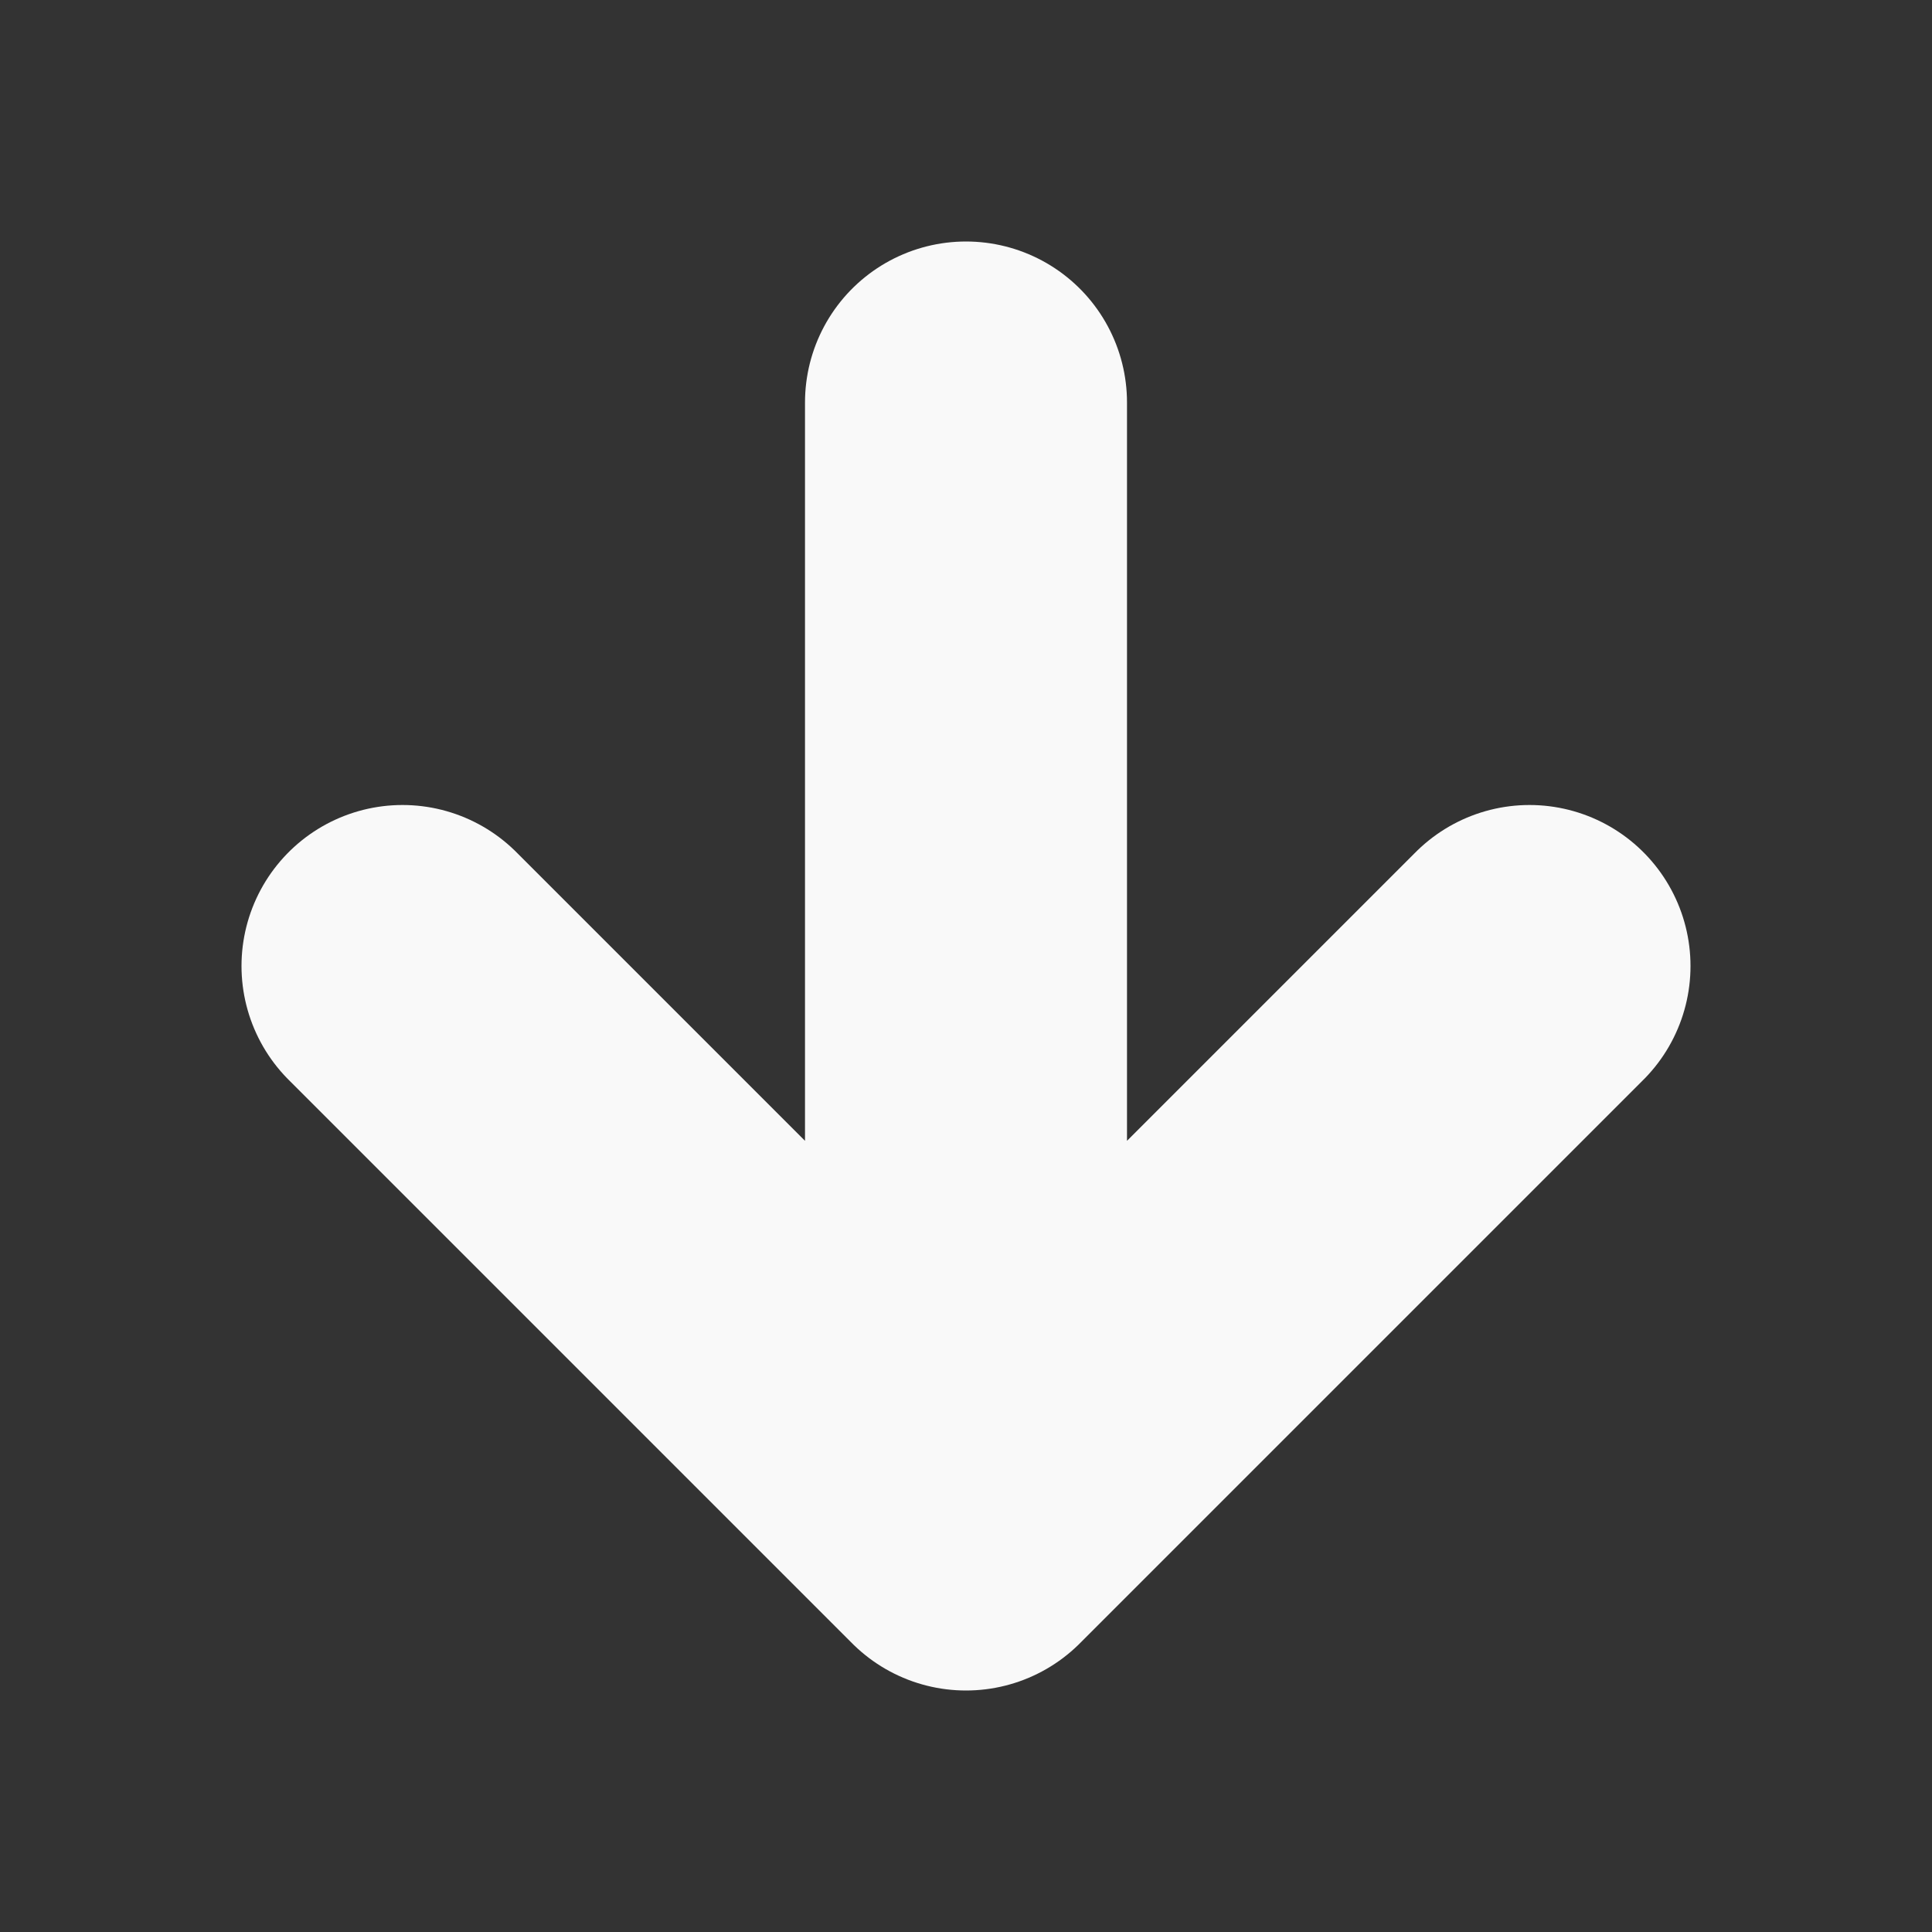 <svg width="24" height="24" viewBox="0 0 24 24" fill="none" xmlns="http://www.w3.org/2000/svg">
    <rect x="0" y="0" width="24" height="24" fill="#333333" stroke="none"/>
    <g id="Arrow right">
        <path id="Icon" d="M12 5L12 19M12 19L5 12M12 19L19 12" stroke="#F9F9F9" stroke-width="4" stroke-linecap="round"
              stroke-linejoin="round"/>
    </g>
</svg>
